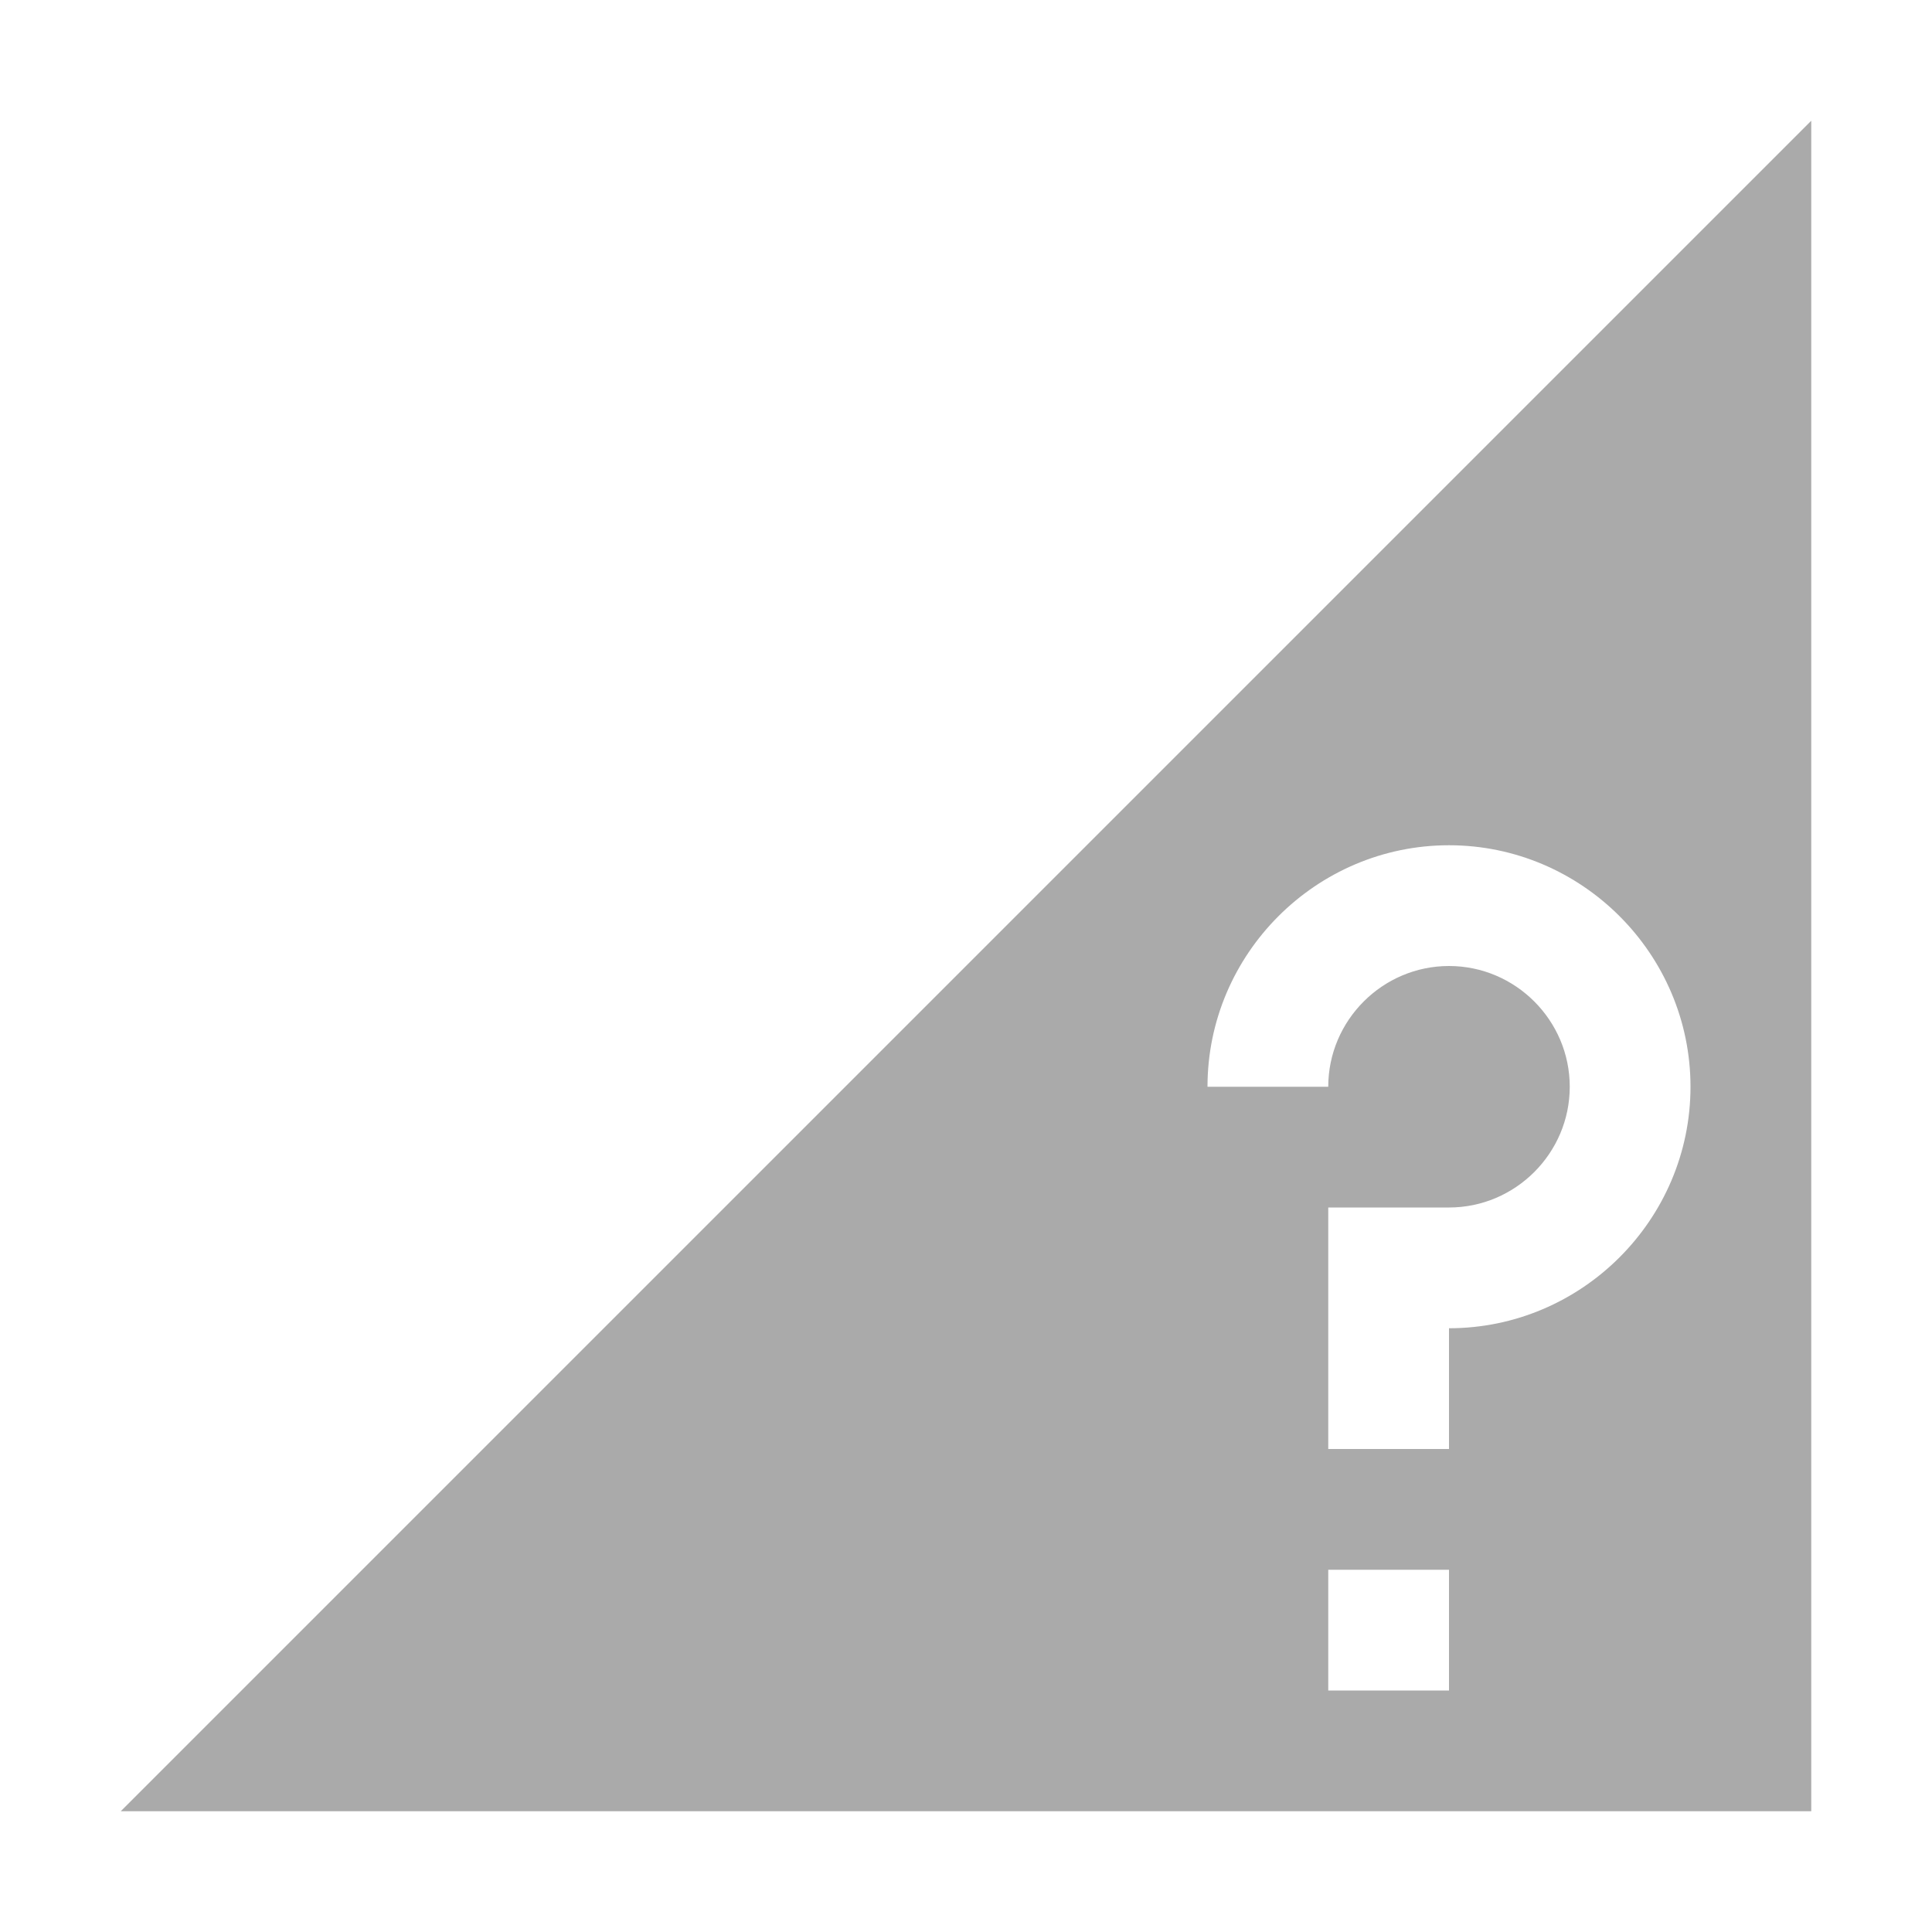 <svg xmlns="http://www.w3.org/2000/svg" width="16" height="16"><path d="M15 1L1 15h14zm-3 6c1.1 0 2 .9 2 2s-.9 2-2 2v1h-1v-2h1c.55 0 1-.45 1-1s-.45-1-1-1-1 .45-1 1h-1c0-1.1.9-2 2-2zm-1 6h1v1h-1z" fill="#aaaaaa"/></svg>